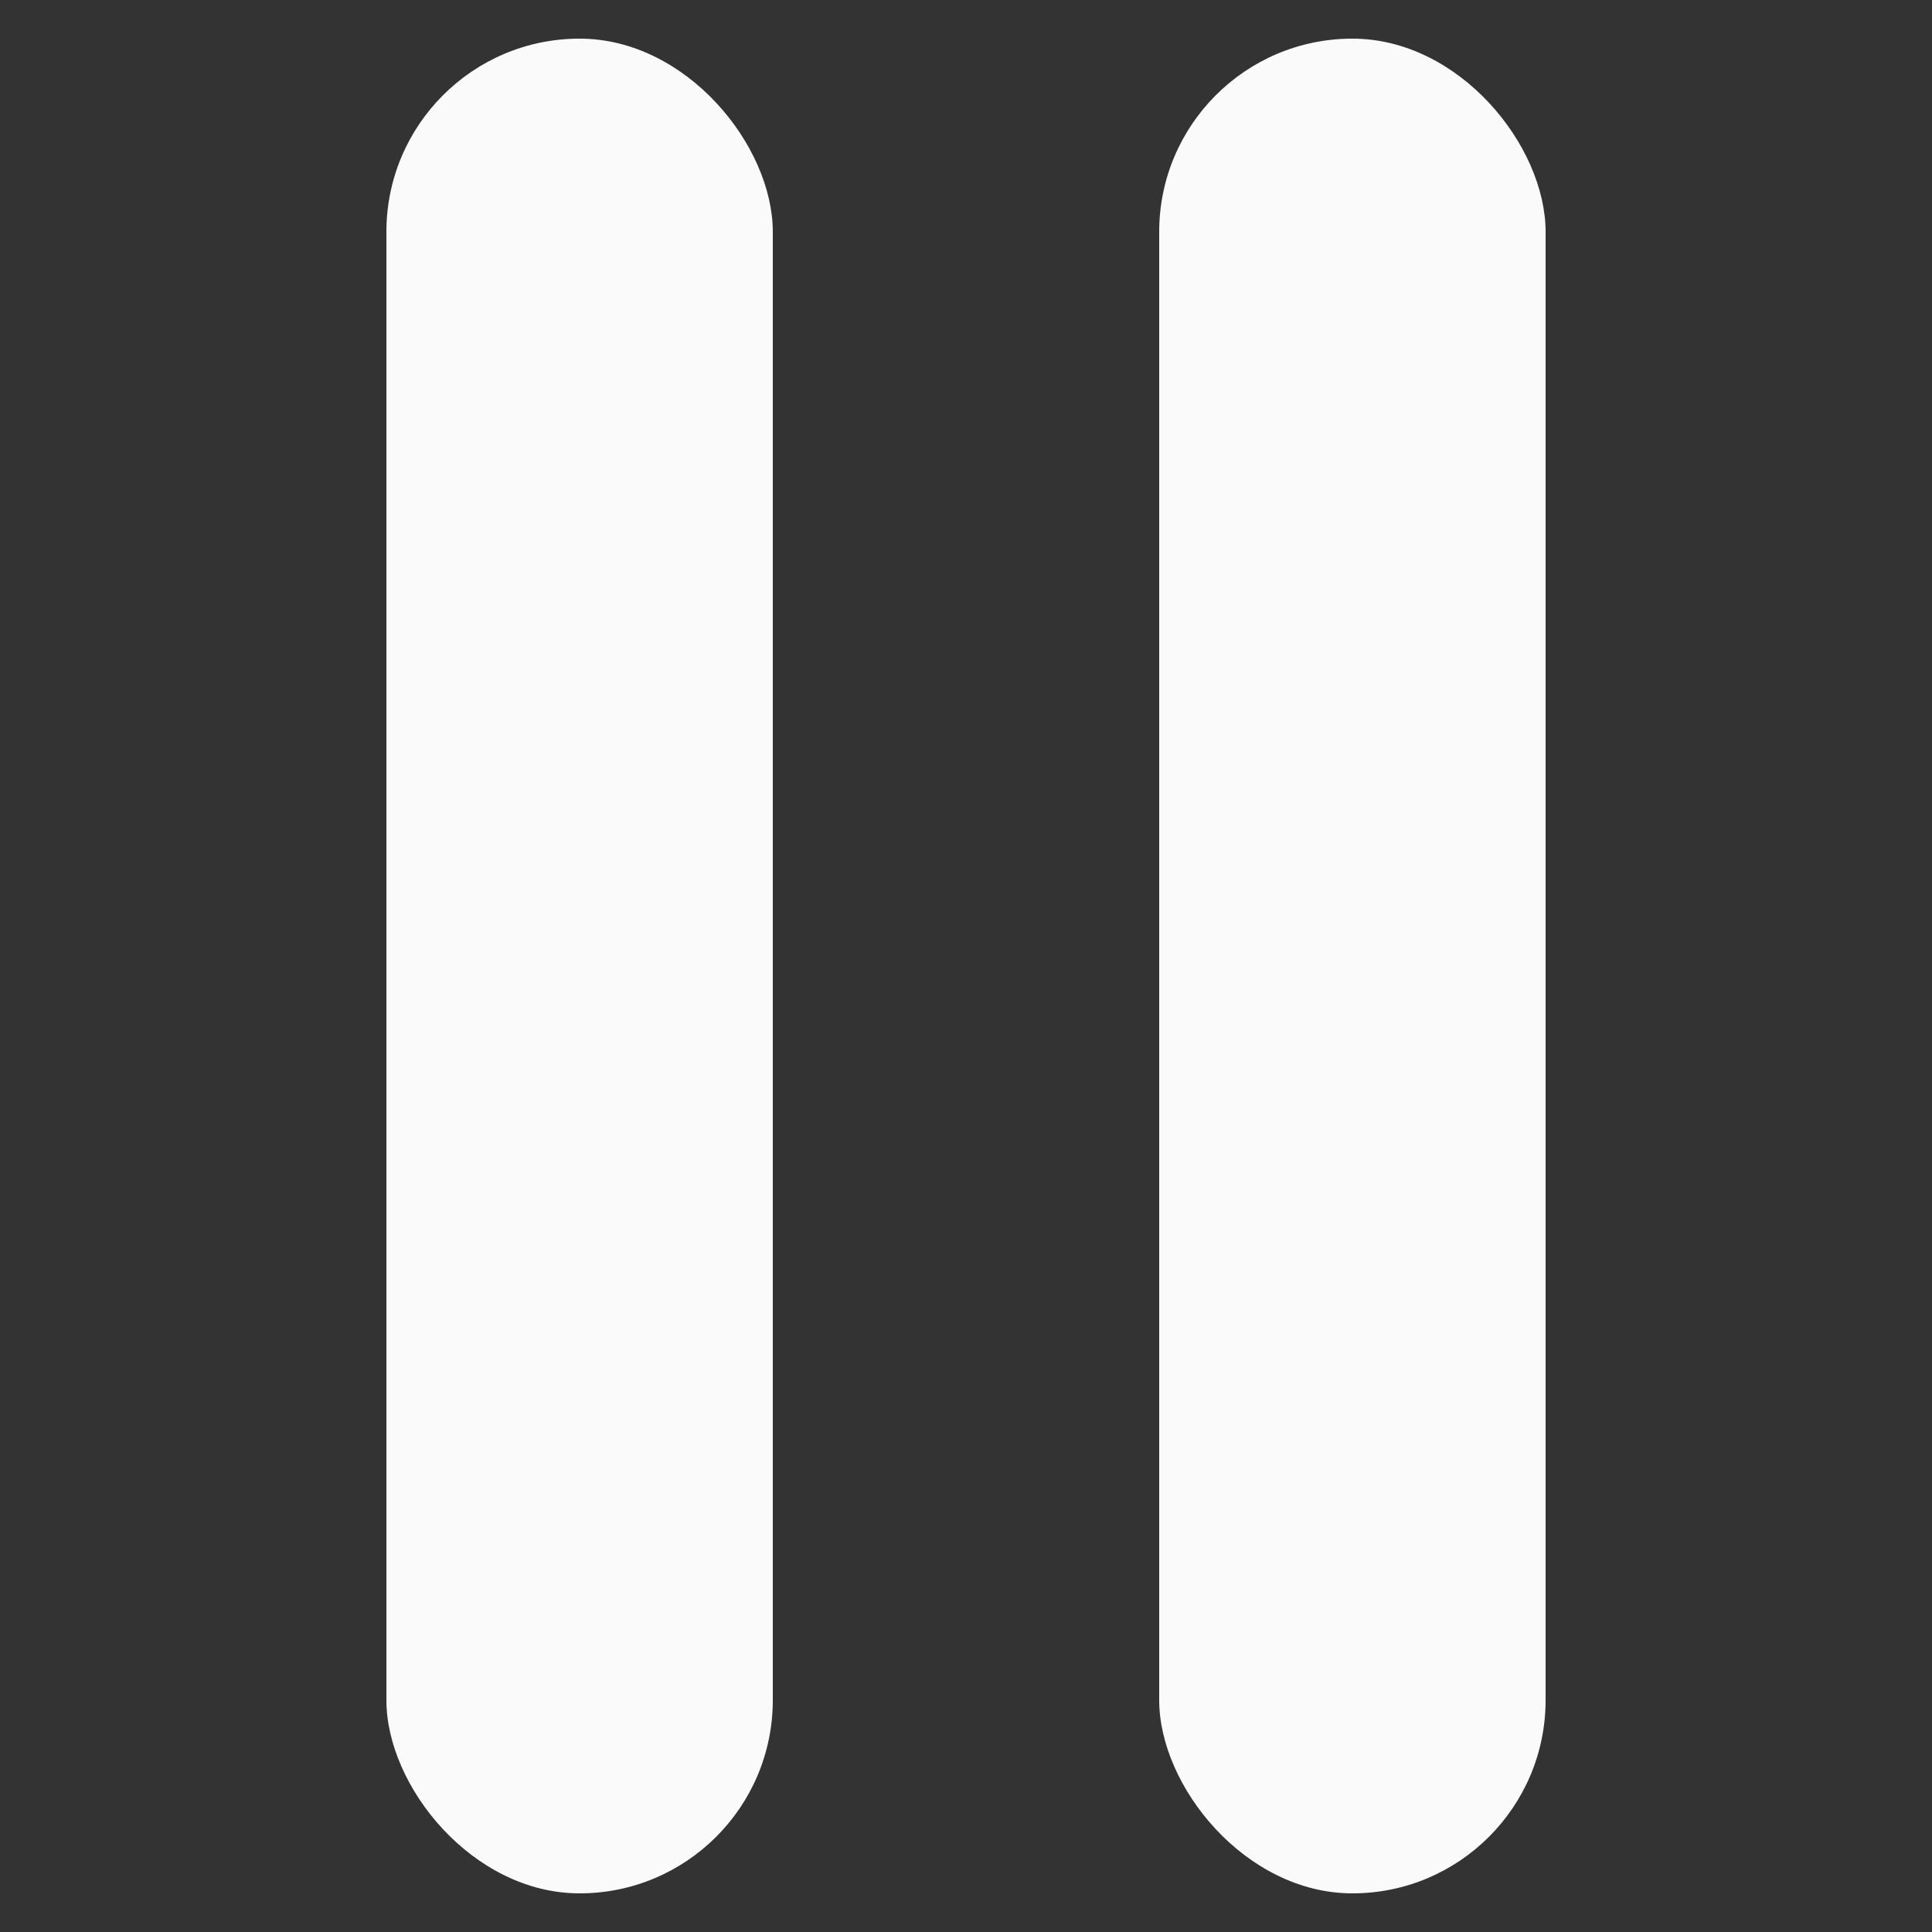 <svg fill="#fafafa" viewBox="0 0 25 25" xmlns="http://www.w3.org/2000/svg">
  <rect x="0" y="0" width="25" height="25" fill="#333333" stroke="none"/>
  <rect x="5" y="0.5" width="5" height="24" rx="2.5" />
  <rect x="15" y="0.5" width="5" height="24" rx="2.5" />
</svg>
